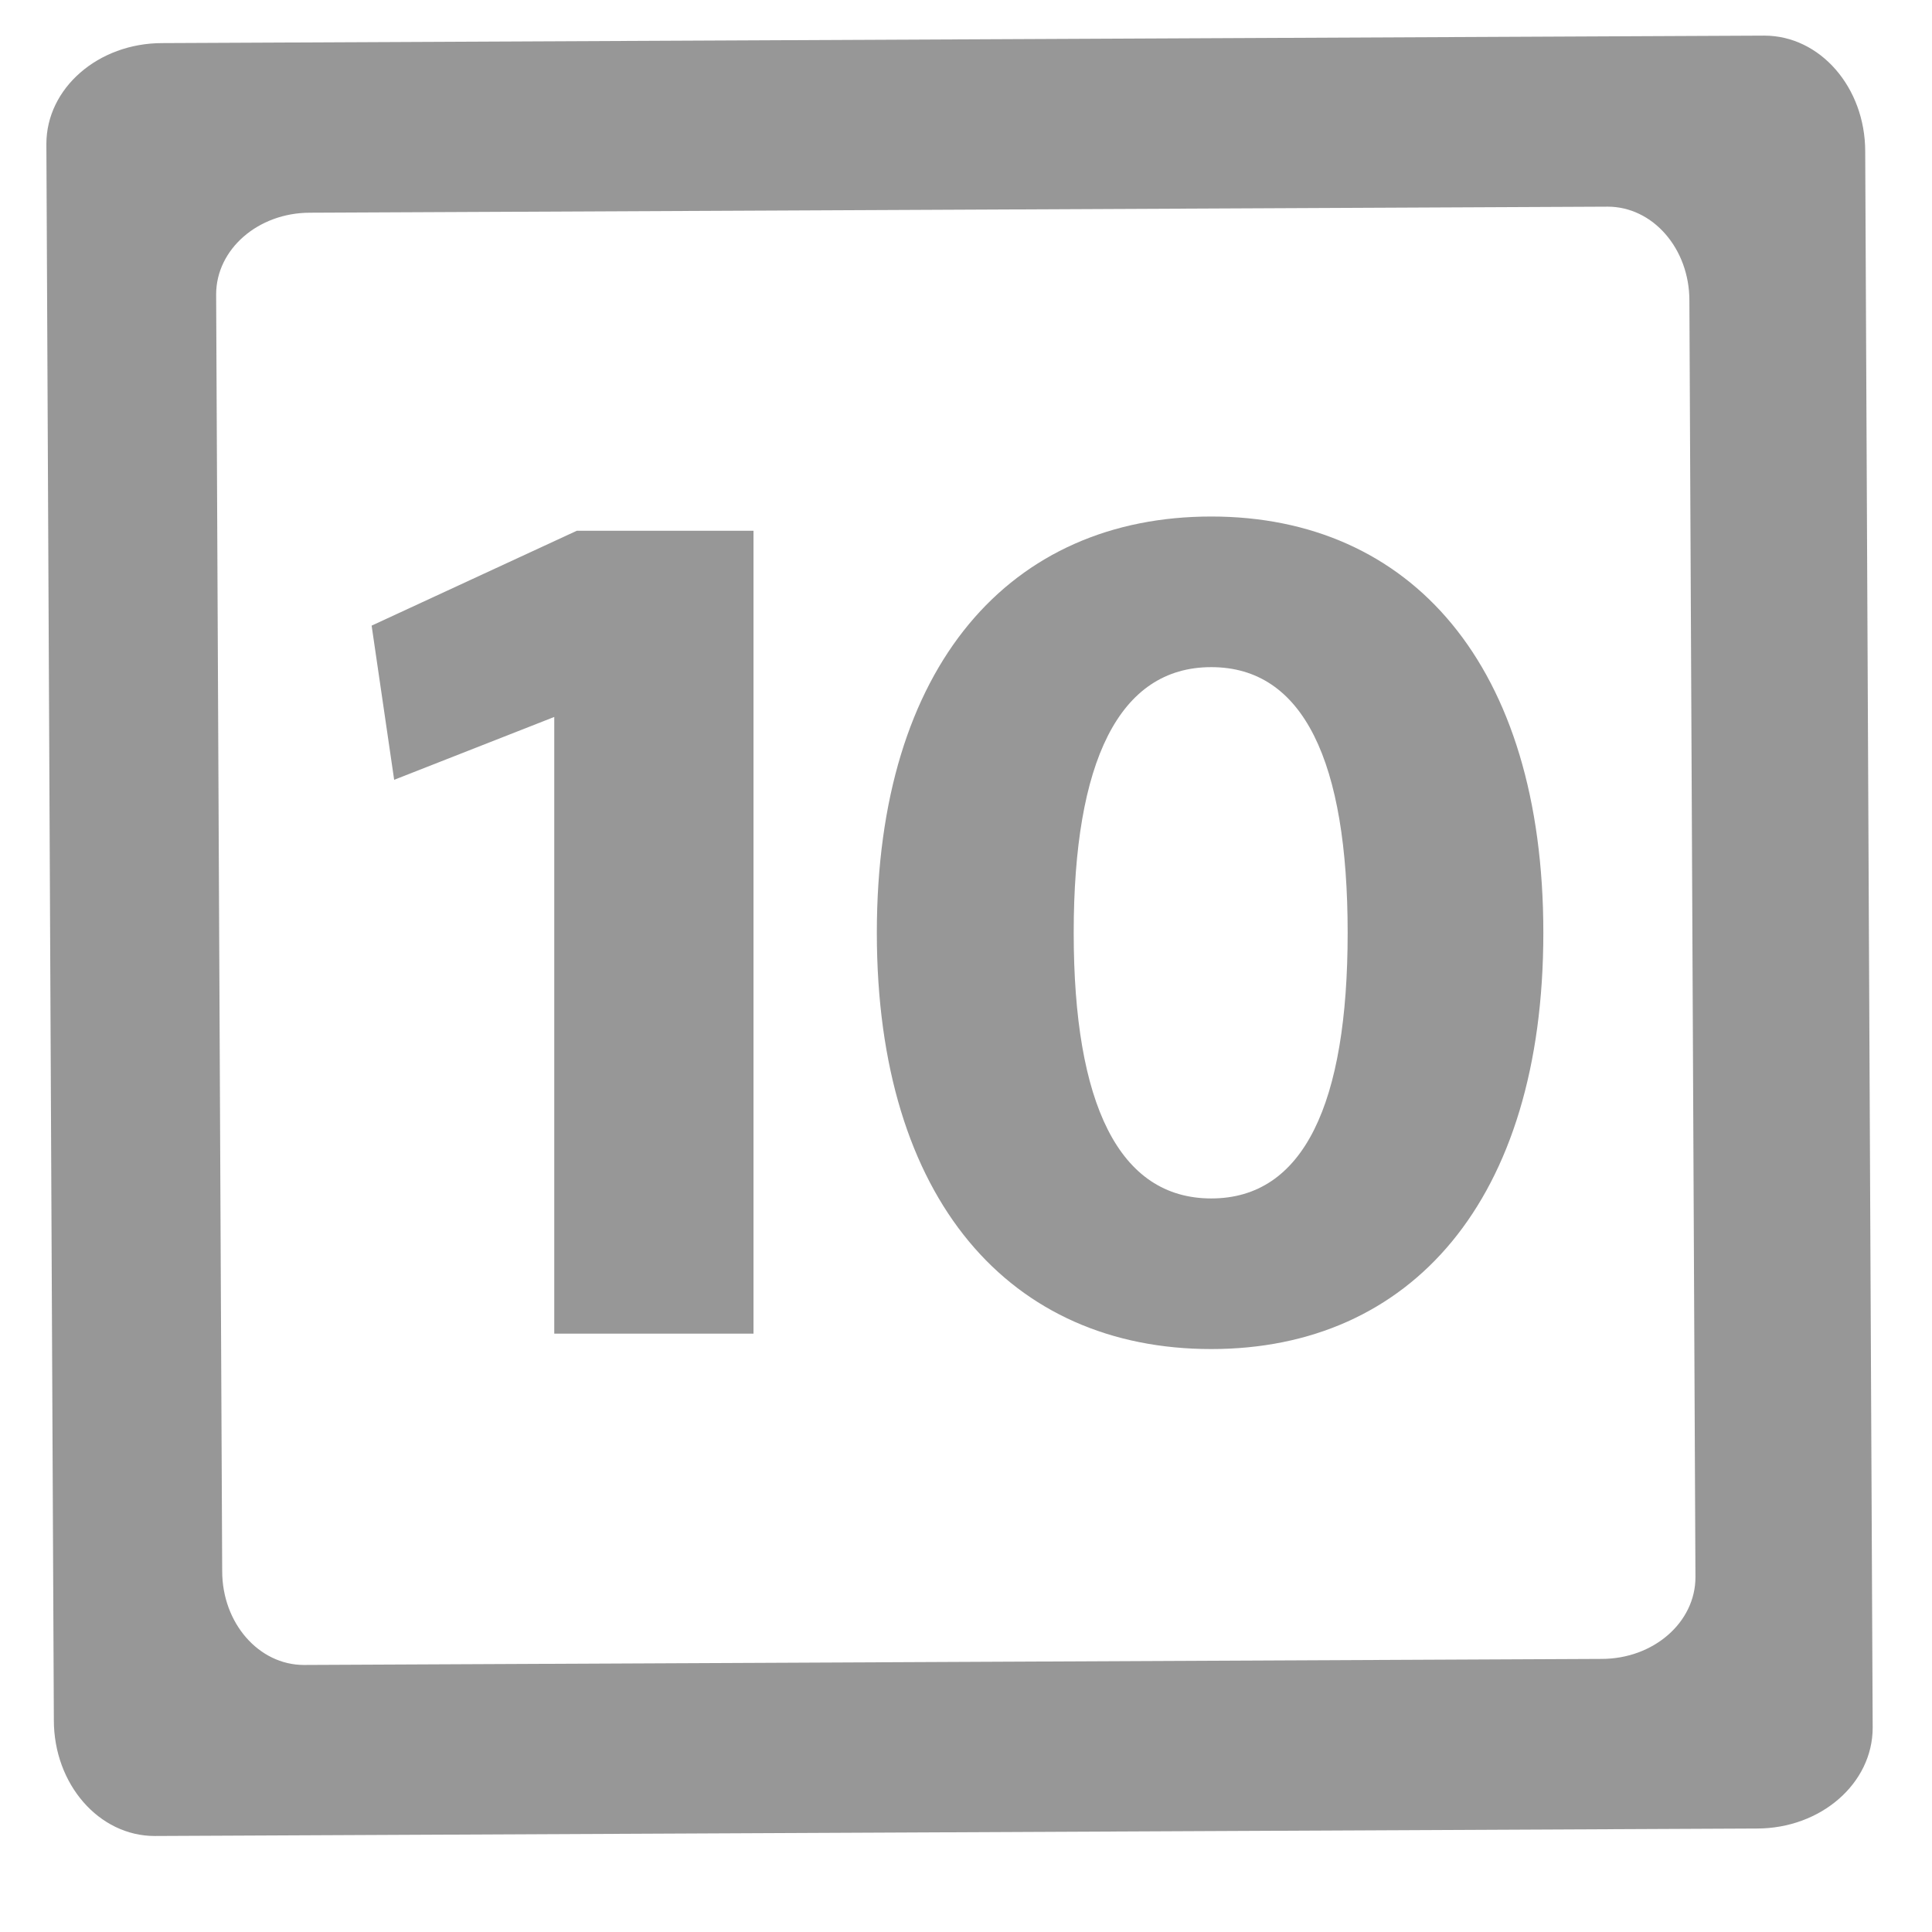 <svg xmlns="http://www.w3.org/2000/svg"  x="0px" y="0px"
	 width="1792px" height="1792px" viewBox="0 0 1792 1792" enable-background="new 0 0 1792 1792" xml:space="preserve">
<g enable-background="new    ">
	<path fill="#979797" d="M514.101,1237V664.997l-148.501,58.3l-20.9-143l190.301-88h163.901V1237H514.101z"/>
	<path fill="#979797" d="M1123.499,1251.299c-185.901,0-310.202-137.5-310.202-386.102c0-248.601,124.3-386.102,310.202-386.102
		c184.801,0,308.002,137.501,308.002,386.102C1431.501,1113.799,1308.3,1251.299,1123.499,1251.299z M1123.499,618.796
		c-85.8,0-127.601,88-127.601,246.401c0,158.4,41.801,246.402,127.601,246.402c85.801,0,126.501-88.002,126.501-246.402
		C1250,706.797,1209.3,618.796,1123.499,618.796z"/>
</g>
<path fill="#979797" d="M1730.05,140.47l6.931,1461.989c0,51.721-48.051,93.561-107.431,93.561l-1486.03,6.932c-51.72,0-93.569-48.04-93.569-107.42
	L43.02,133.54c0-51.721,48.05-93.561,107.431-93.561L1636.48,33.04C1688.199,33.04,1730.05,81.09,1730.05,140.47z M1572.59,1462.909
	L1566.97,278.7c0-48.101-33.891-87.011-75.79-87.011L287.49,197.3c-48.09,0-87.01,33.9-87.01,75.79l5.61,1184.21
	c0,48.09,33.899,87.01,75.79,87.01l1203.689-5.608C1533.67,1538.699,1572.59,1504.8,1572.59,1462.909z"/>
</svg>
